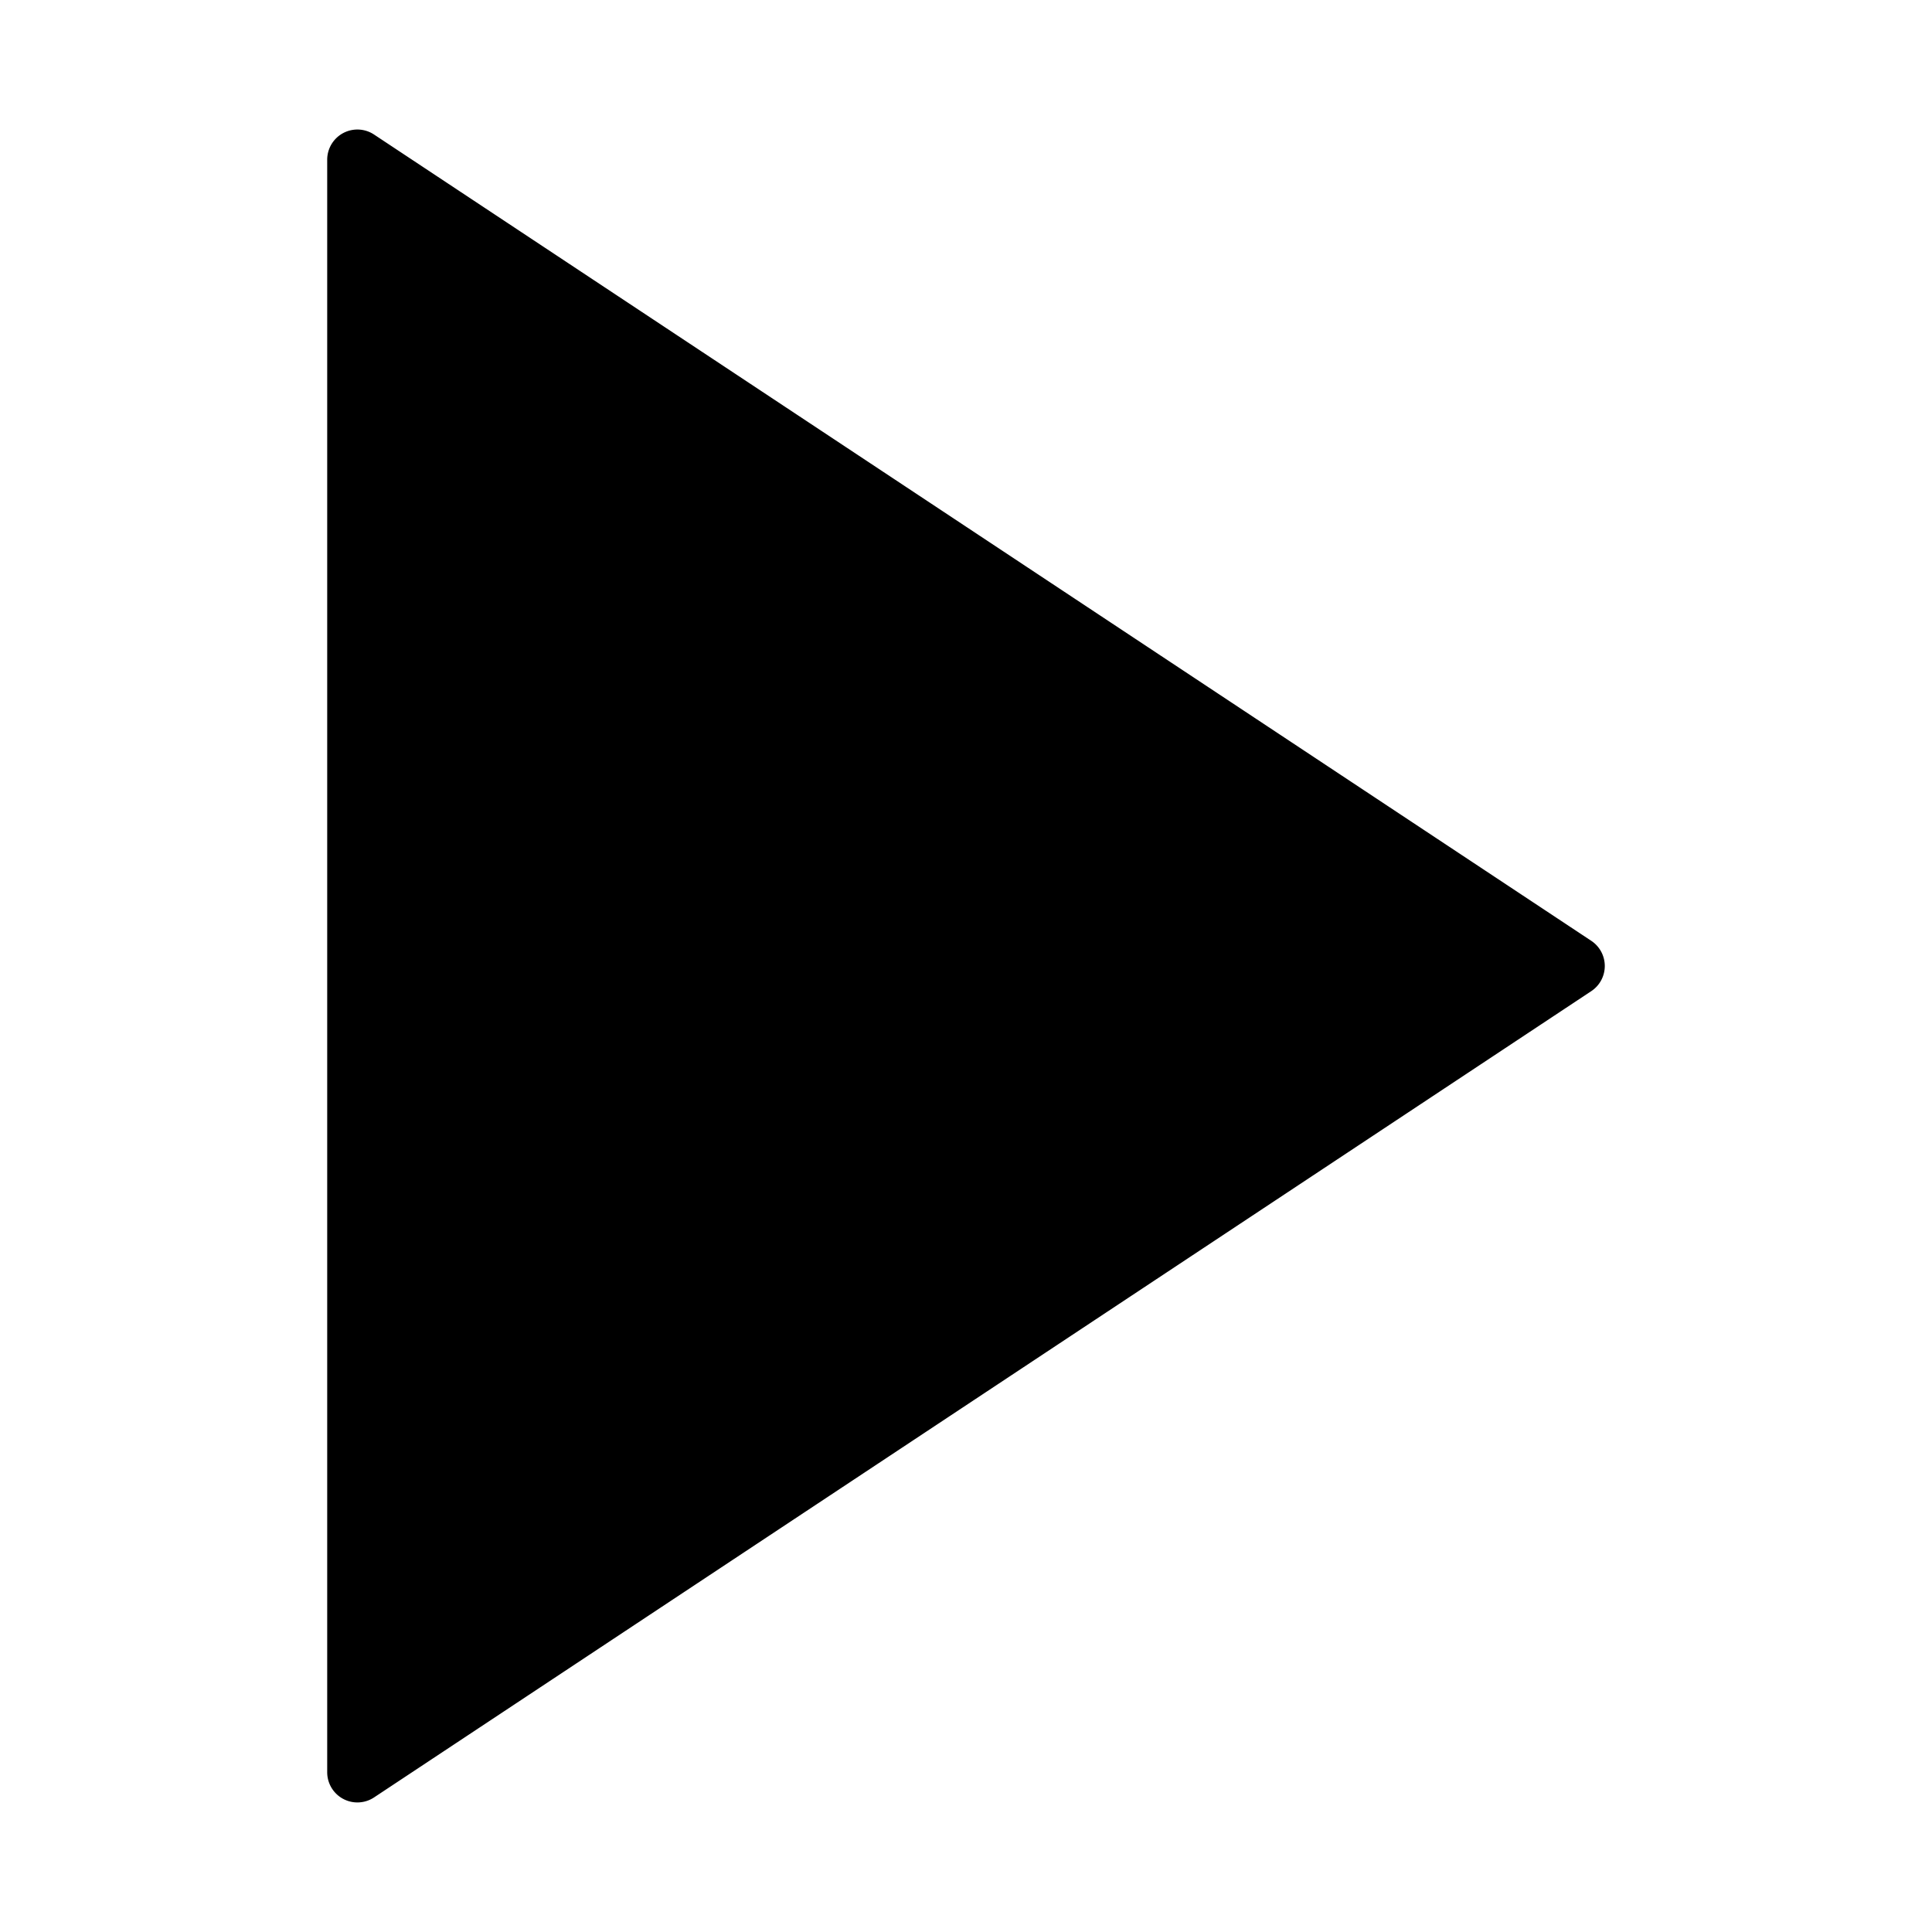 <svg height="512" viewBox="0 0 64 64" width="512" xmlns="http://www.w3.org/2000/svg"><g id="Play"><path d="m52.713 31.166-40.322-26.709a1 1 0 0 0 -1.552.834v53.417a1 1 0 0 0 1.552.834l40.322-26.709a1 1 0 0 0 0-1.667z"/></g></svg>